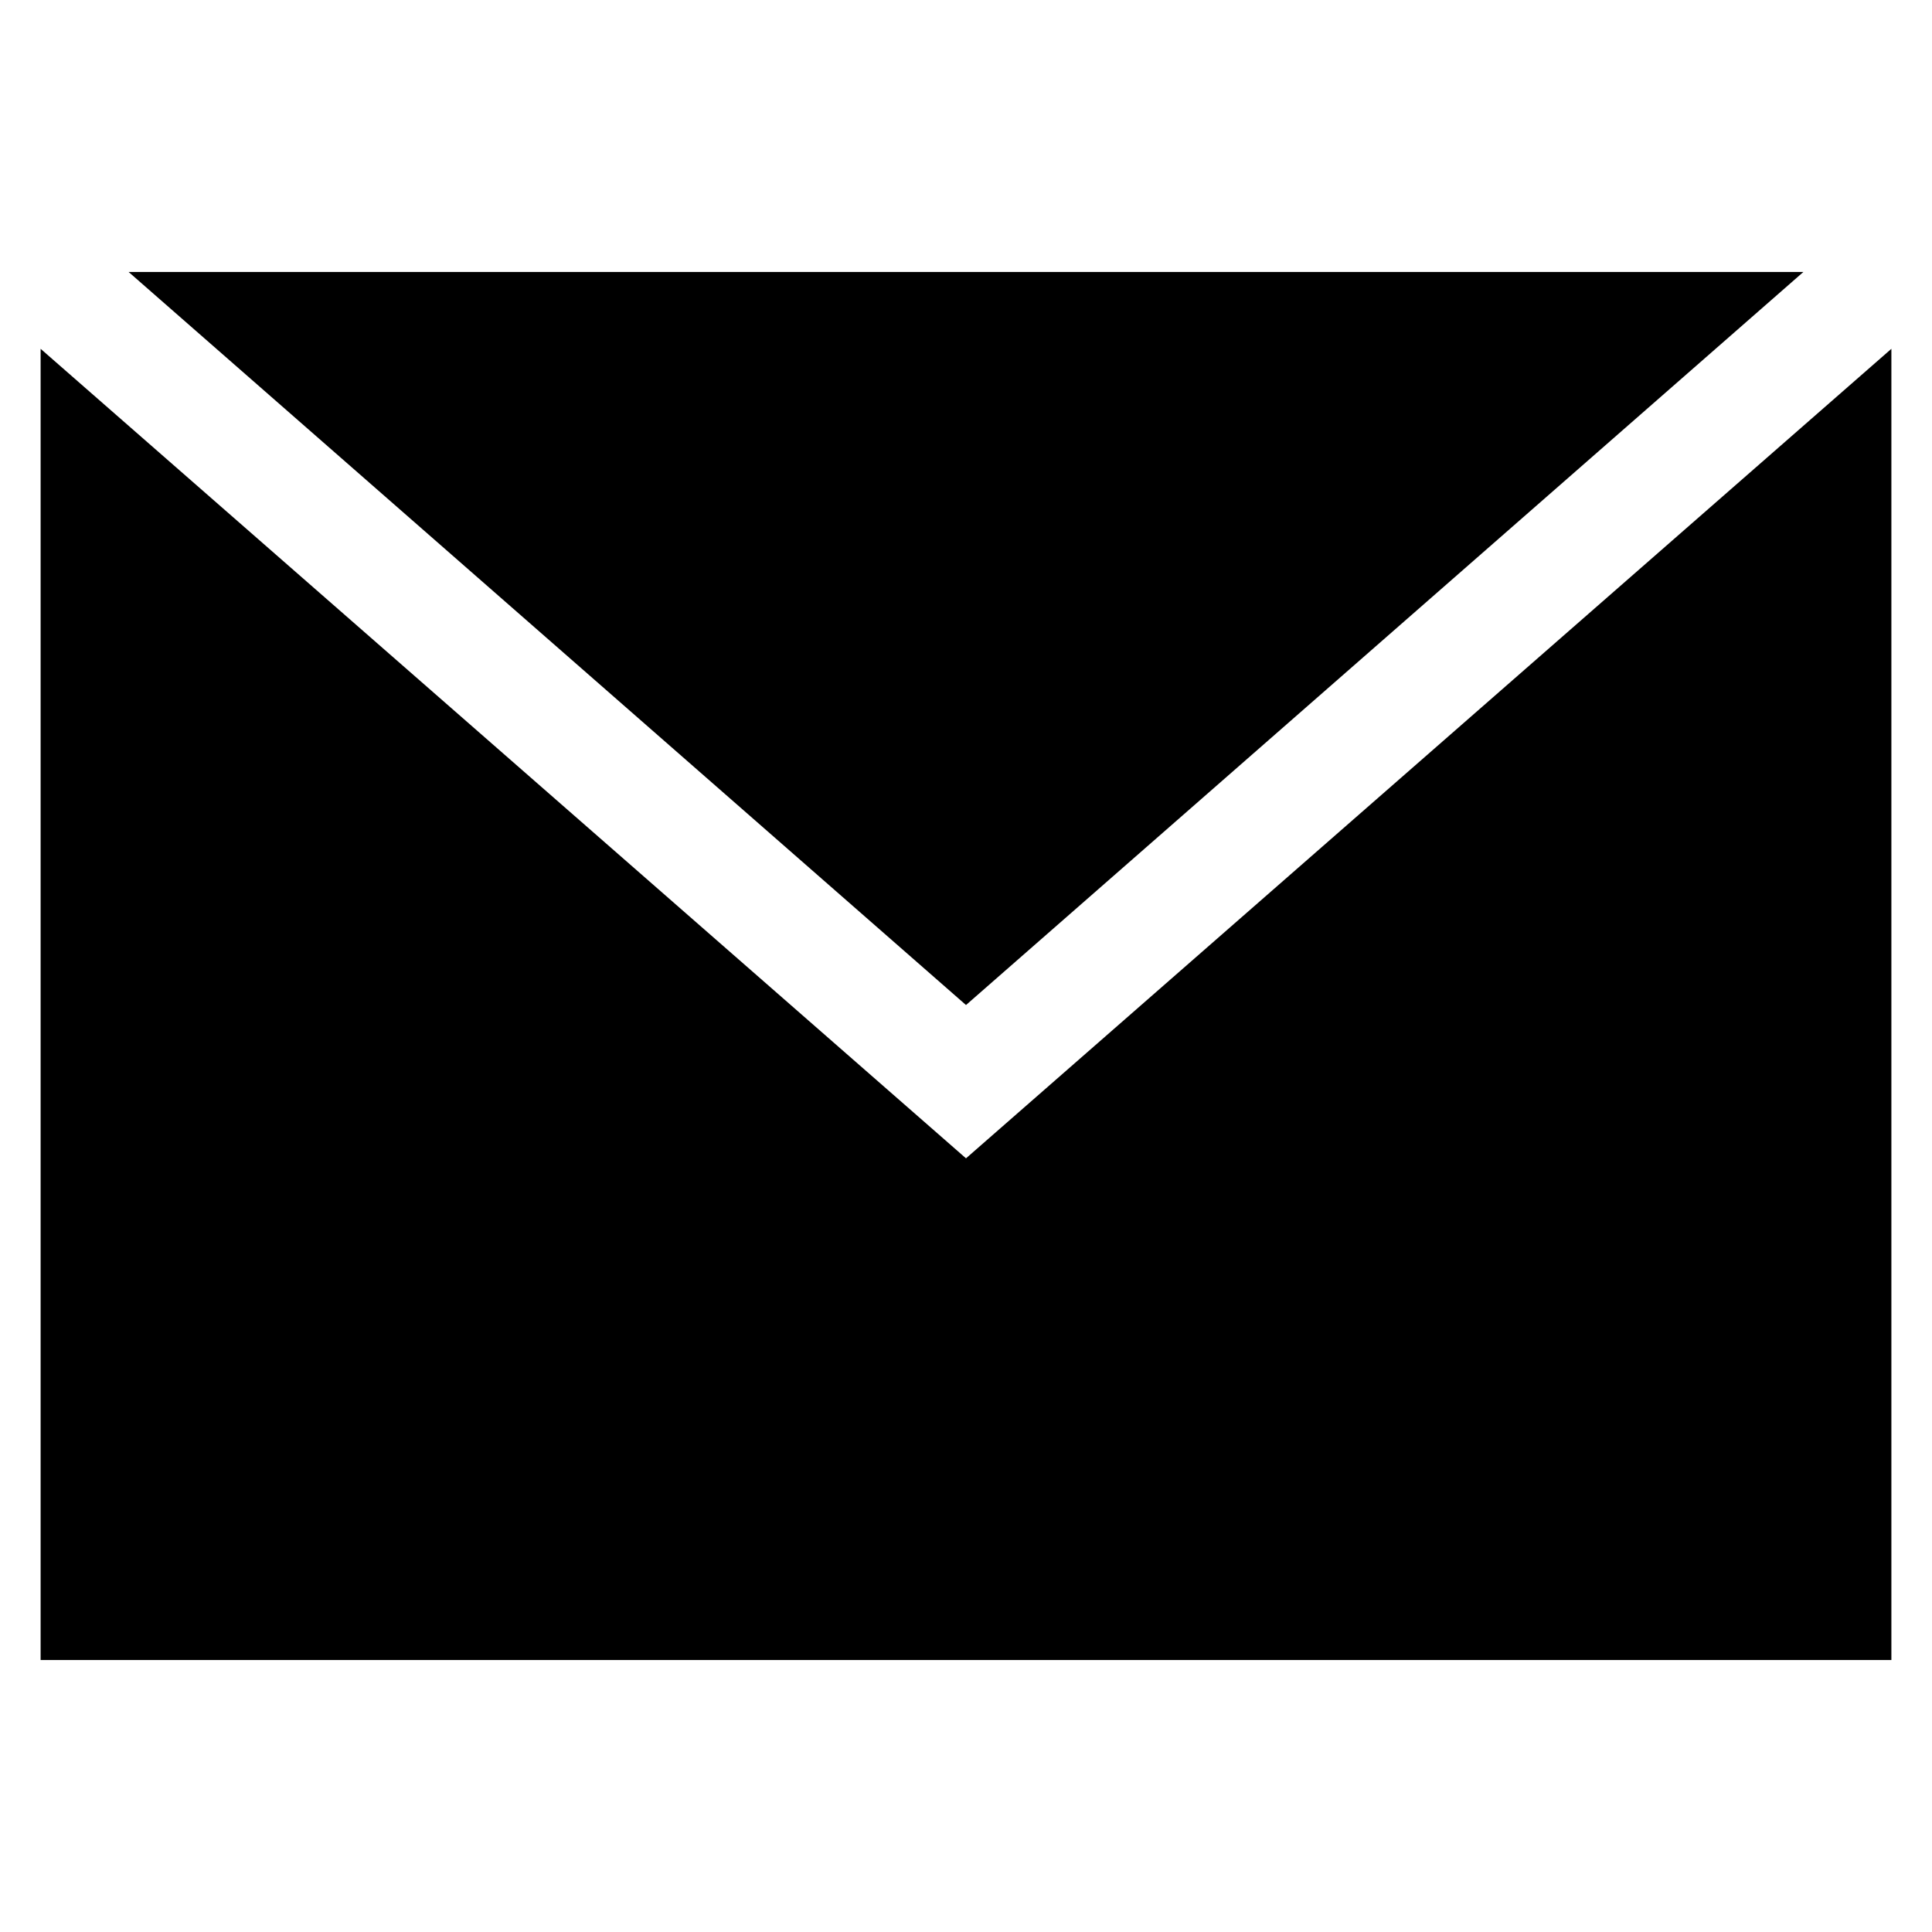 <?xml version="1.0" encoding="utf-8"?>
<!-- Generator: Adobe Illustrator 22.1.0, SVG Export Plug-In . SVG Version: 6.00 Build 0)  -->
<svg version="1.1" id="Capa_1" xmlns="http://www.w3.org/2000/svg" xmlns:xlink="http://www.w3.org/1999/xlink" x="0px" y="0px"
	 viewBox="0 0 485.2 485.2" style="enable-background:new 0 0 485.2 485.2;" xml:space="preserve">
<g>
	<path d="M475,87.6v329.3H10.2V87.6l232.4,203.3L475,87.6z M452.9,68.3H32.3l210.3,184.1L452.9,68.3z"/>
</g>
</svg>
